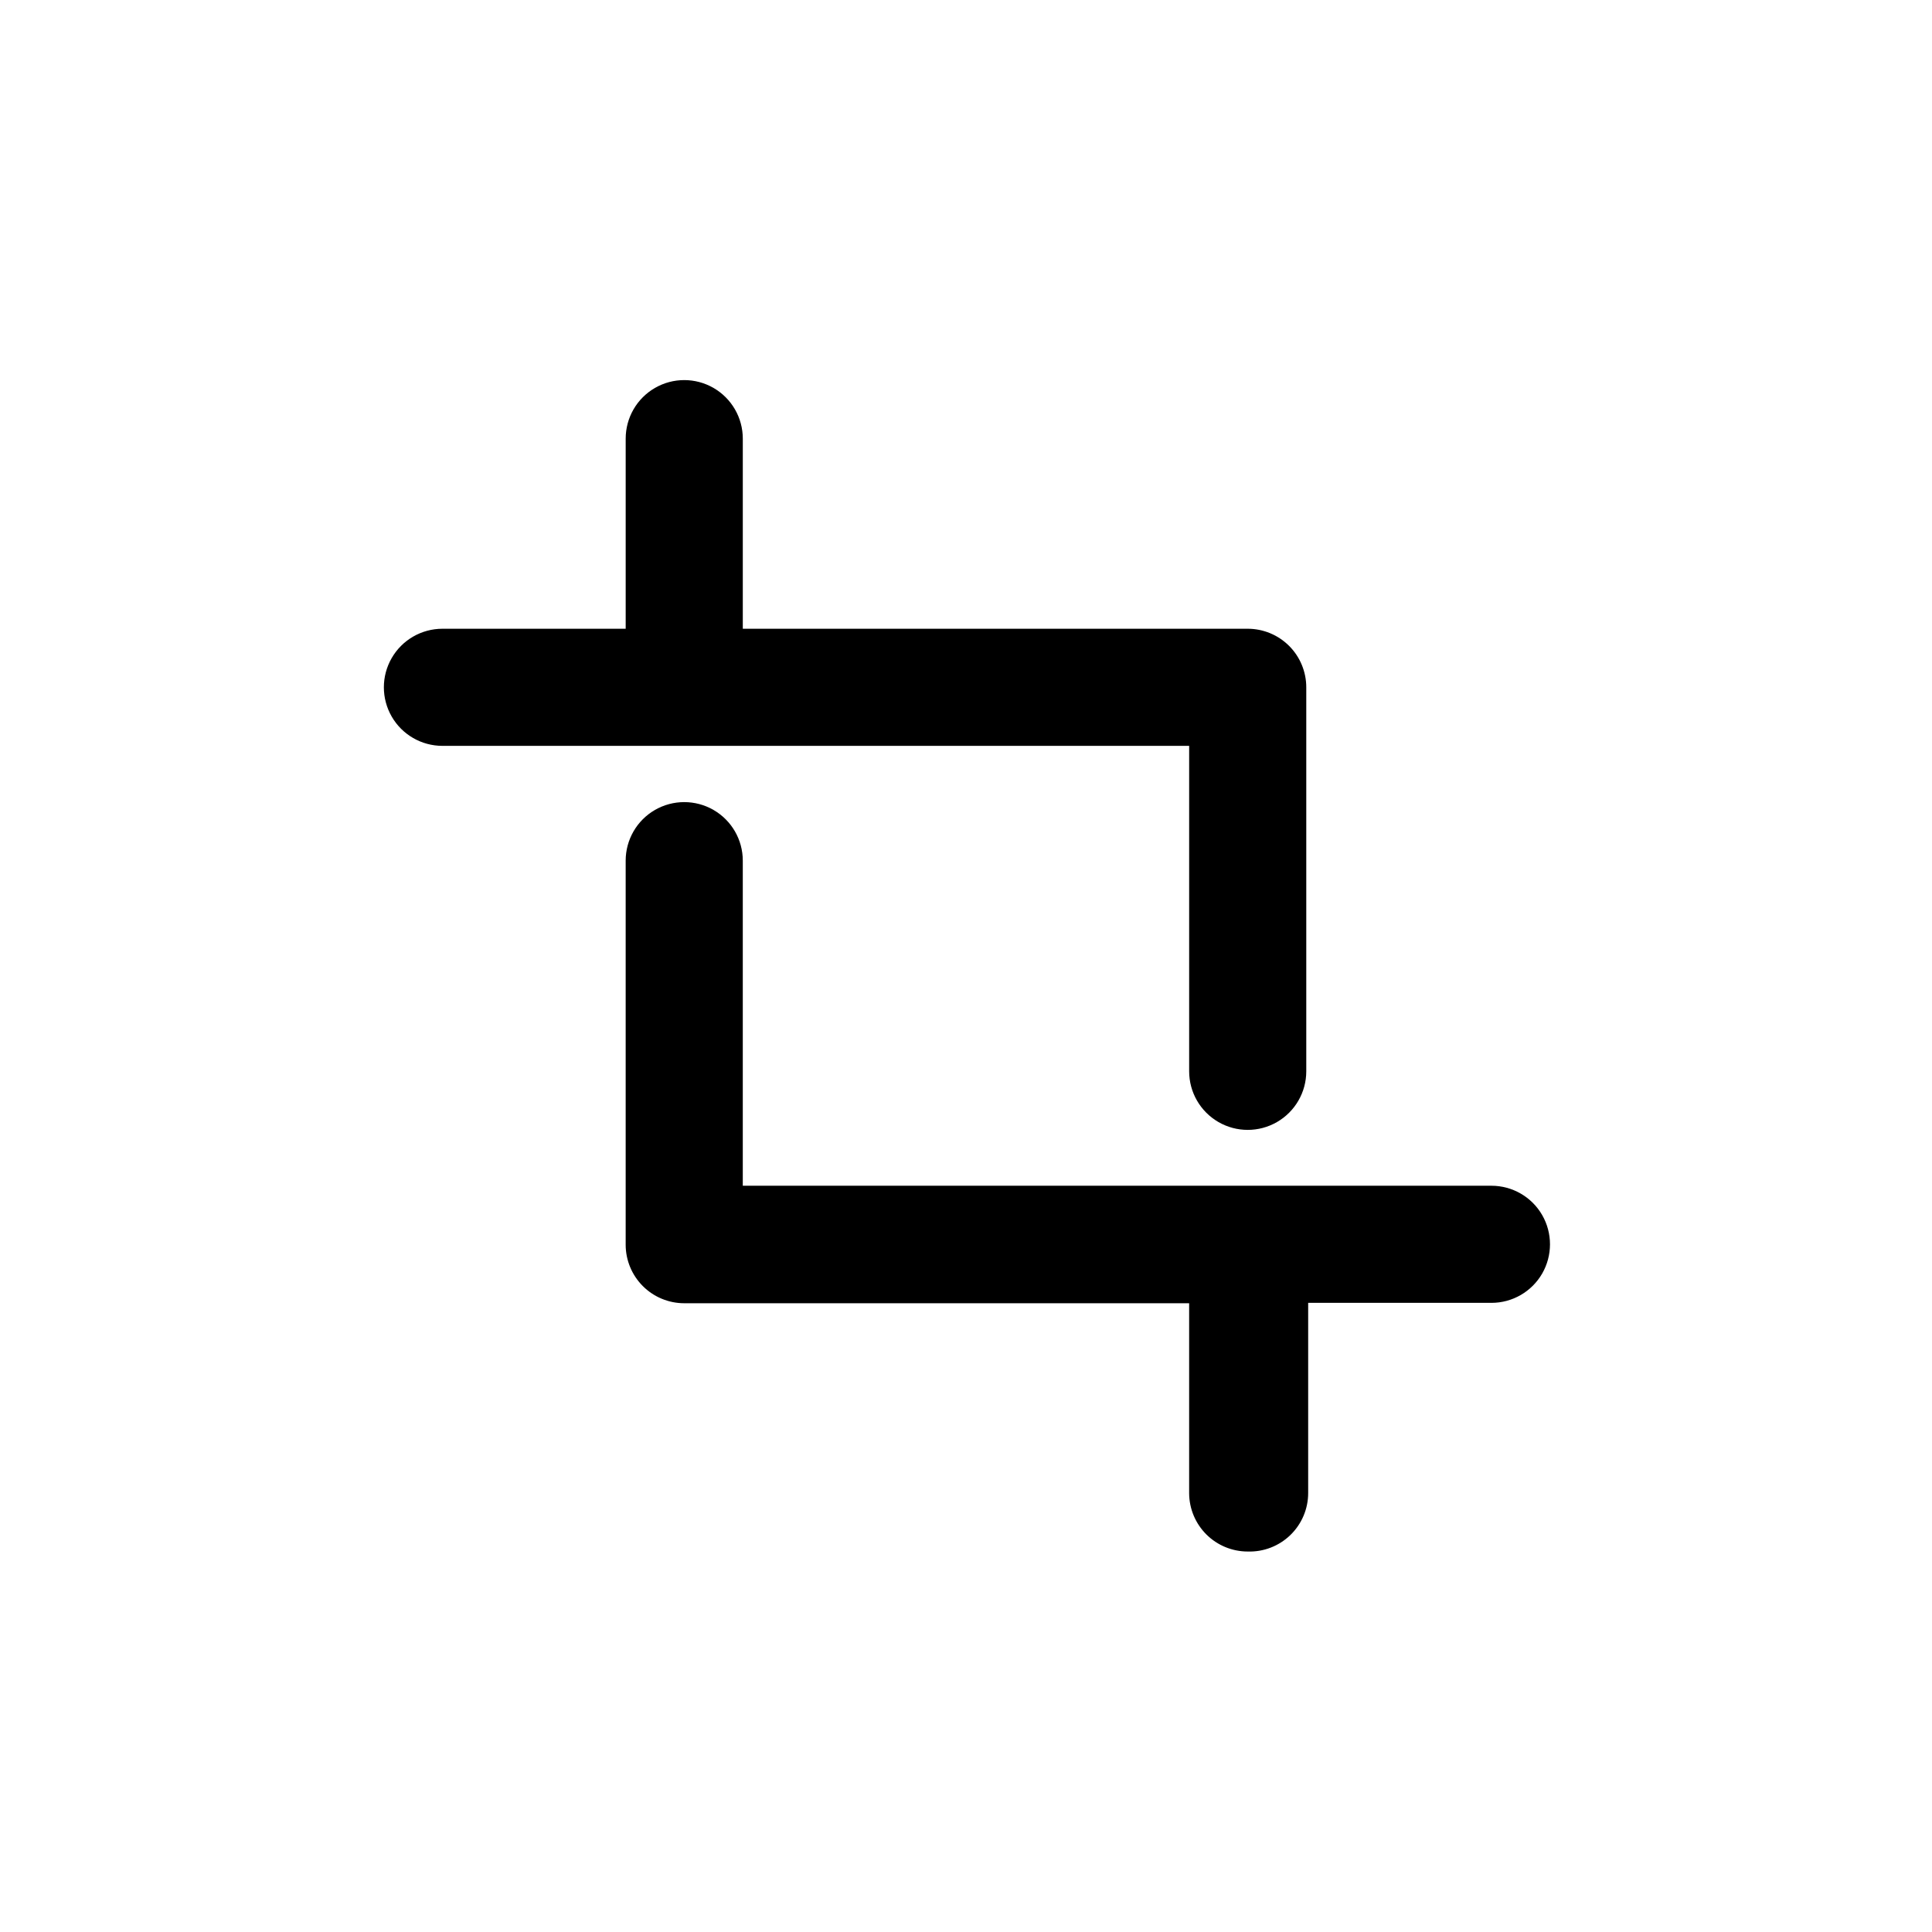 <?xml version="1.0" encoding="UTF-8"?>
<!-- Uploaded to: SVG Repo, www.svgrepo.com, Generator: SVG Repo Mixer Tools -->
<svg fill="#000000" width="800px" height="800px" version="1.1" viewBox="144 144 512 512" xmlns="http://www.w3.org/2000/svg">
 <g>
  <path d="m474.66 555.17c4.199 0.137 8.277-1.438 11.297-4.363 3.023-2.926 4.727-6.949 4.723-11.152v-50.383h48.566c5.547 0 10.668-2.957 13.441-7.758 2.769-4.801 2.769-10.719 0-15.52-2.773-4.801-7.894-7.758-13.441-7.758h-198.4v-86.152c0-5.543-2.957-10.664-7.758-13.438-4.801-2.769-10.719-2.769-15.52 0-4.801 2.773-7.758 7.894-7.758 13.438v101.77c0 4.117 1.637 8.062 4.547 10.973 2.91 2.91 6.856 4.547 10.969 4.547h133.81v50.383-0.004c0.027 4.098 1.676 8.02 4.582 10.91 2.906 2.887 6.84 4.508 10.938 4.508z"/>
  <path d="m261.25 341.66h197.89v86.254c0 5.543 2.957 10.664 7.762 13.438 4.801 2.773 10.715 2.773 15.516 0 4.801-2.773 7.758-7.894 7.758-13.438v-101.77c0-4.117-1.633-8.062-4.543-10.973-2.91-2.91-6.859-4.547-10.973-4.547h-133.81v-50.383 0.004c0-5.543-2.957-10.668-7.758-13.438-4.801-2.773-10.719-2.773-15.52 0-4.801 2.769-7.758 7.894-7.758 13.438v50.383l-48.566-0.004c-5.543 0-10.668 2.961-13.438 7.762-2.773 4.801-2.773 10.715 0 15.516 2.769 4.801 7.894 7.758 13.438 7.758z"/>
 </g>
</svg>